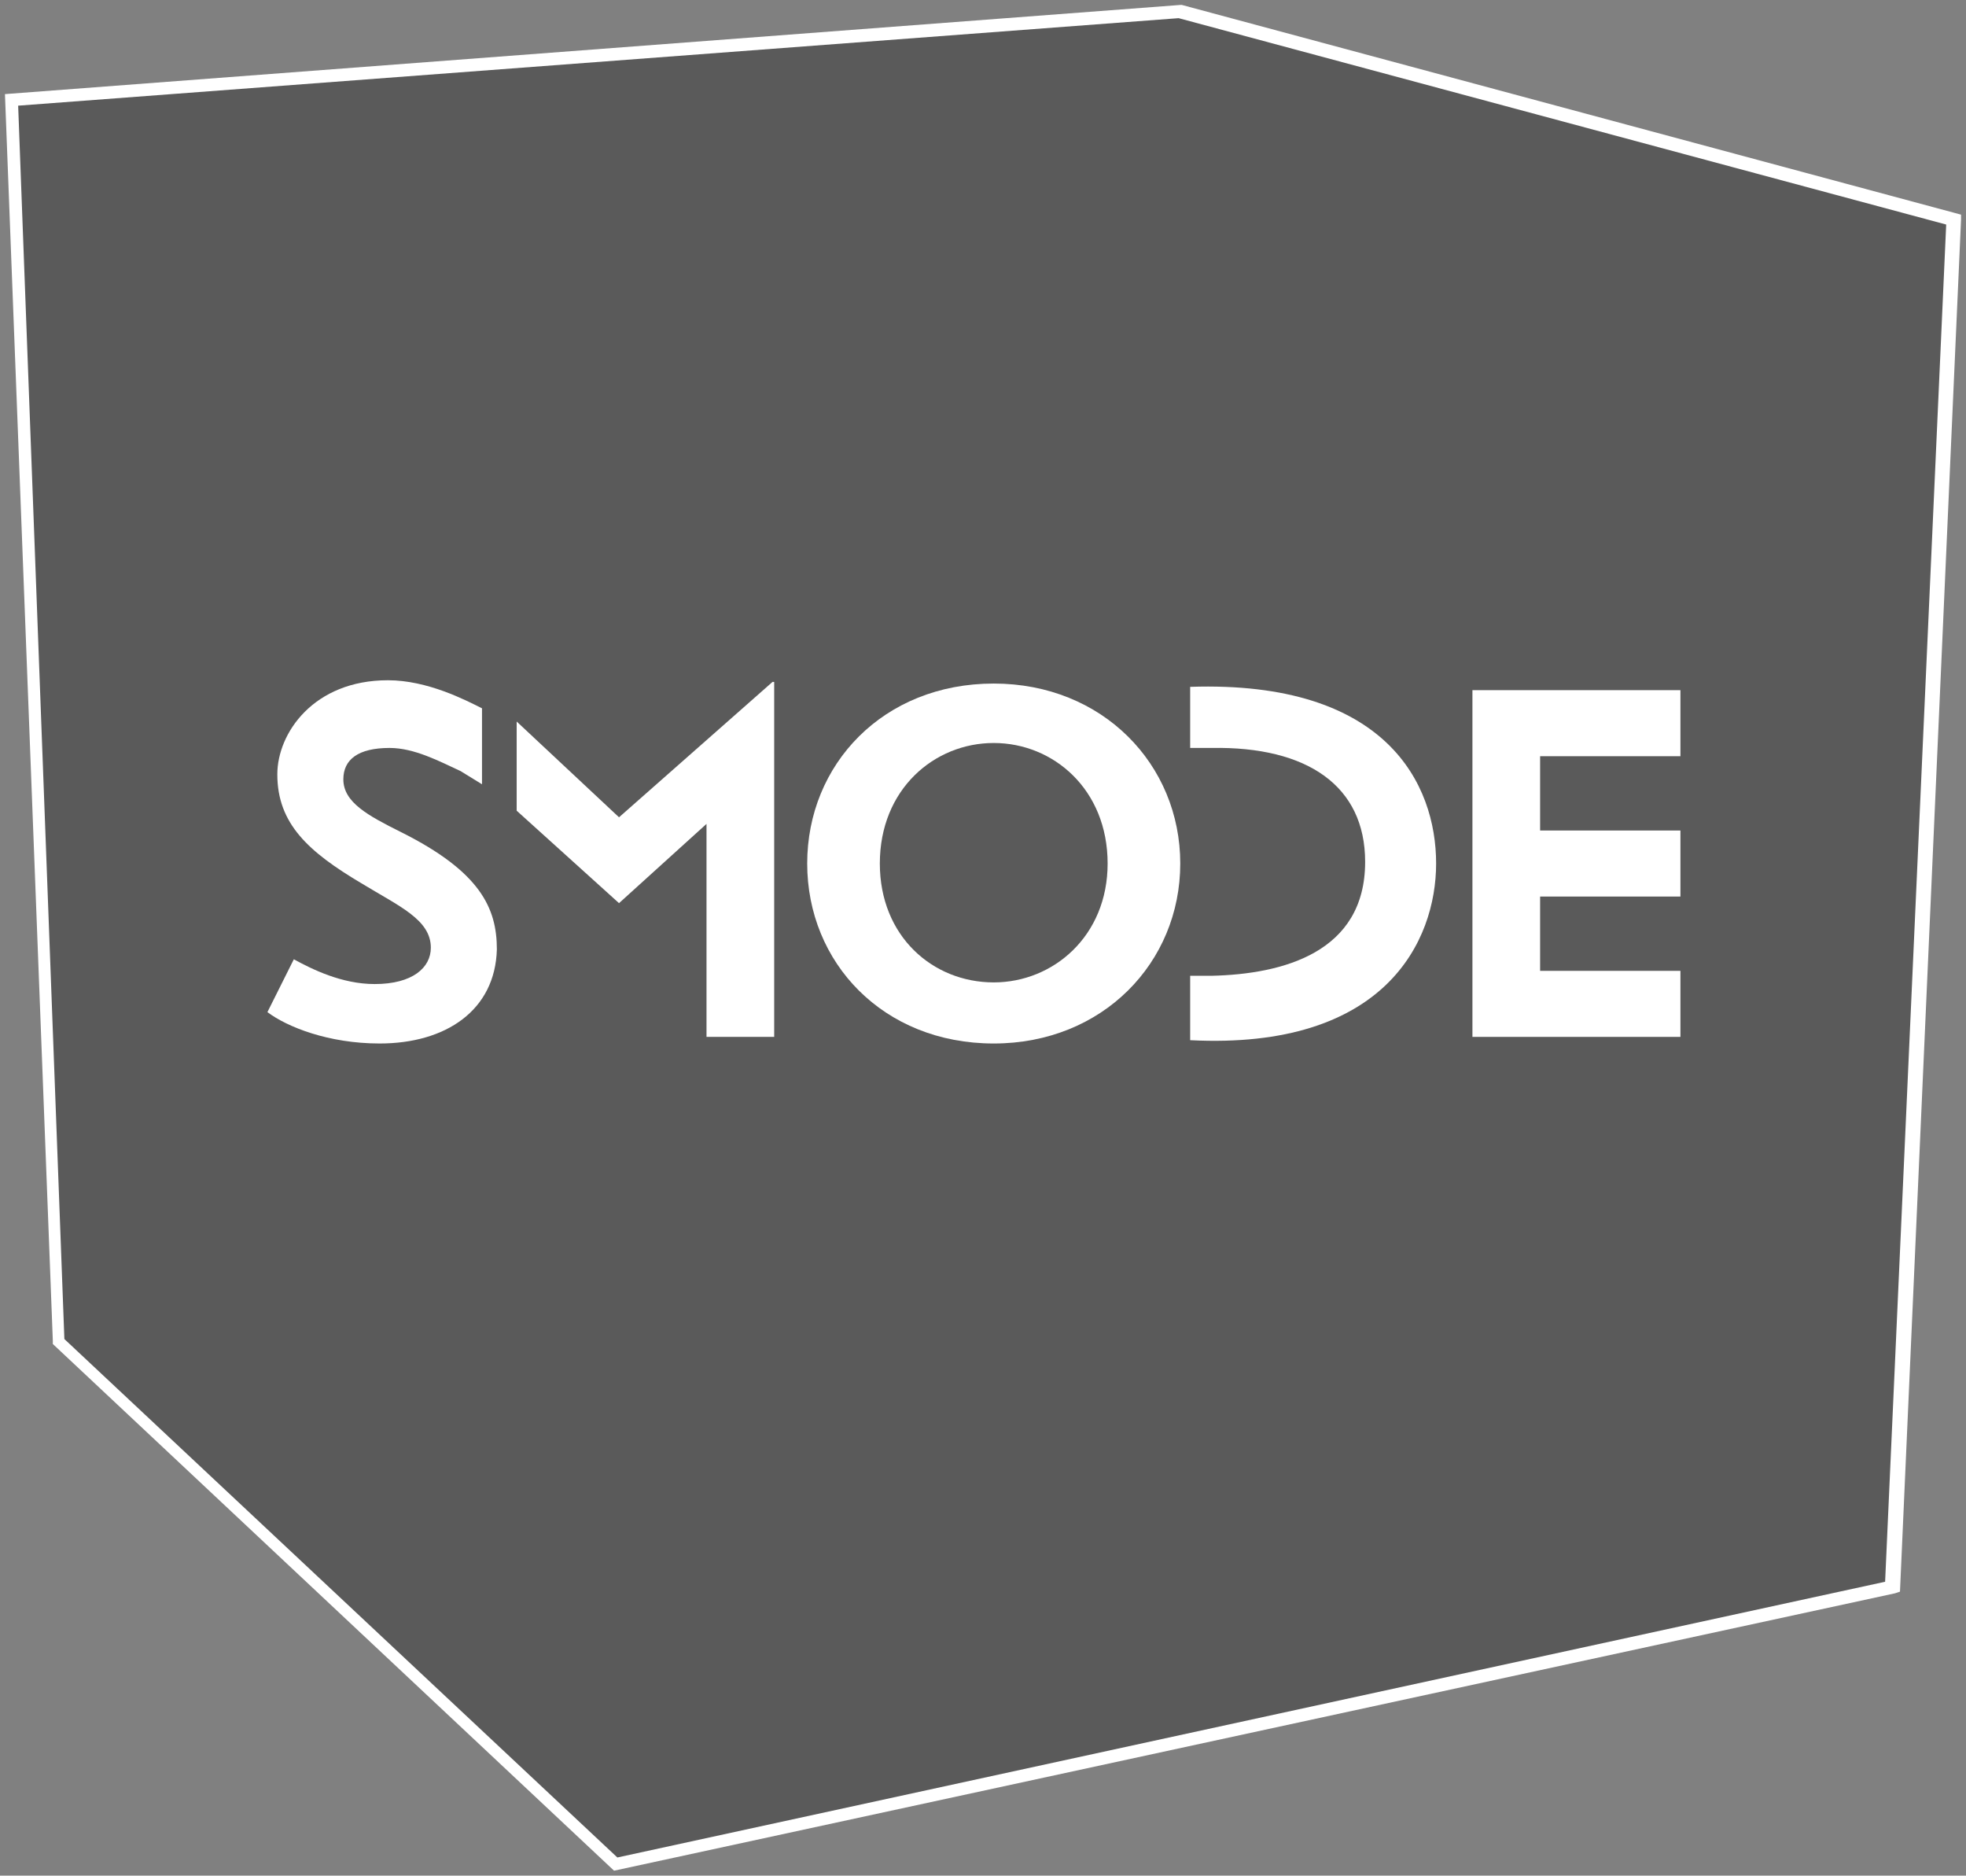 <?xml version="1.0" encoding="utf-8"?>
<!-- Generator: Adobe Illustrator 26.0.1, SVG Export Plug-In . SVG Version: 6.00 Build 0)  -->
<svg version="1.1" id="Layer_1" xmlns="http://www.w3.org/2000/svg" xmlns:xlink="http://www.w3.org/1999/xlink" x="0px" y="0px"
	 viewBox="0 0 119.1 113.6" style="enable-background:new 0 0 119.1 113.6;" xml:space="preserve">
<rect x="0" y="0" width="119.1" height="113.6" fill="#808080" stroke="none"/>
<style type="text/css">
	.st0{opacity:0.3;}
	.st1{fill:#FFFFFF;}
</style>
<g>
	<g class="st0">
		<path d="M37.4,112.8L3.6,81.2l0-0.2L0.8,6.1l70.6-5.3l0.1,0l46.8,12.5l0,0.3L114.6,96l-0.3,0.1L37.4,112.8z"/>
	</g>
	<g>
		<path class="st1" d="M37.2,113.3L3.2,81.4l0-0.2L0.3,5.7l71.2-5.4l0.1,0L118.8,13l0,0.3l-3.7,83.1l-0.3,0.1L37.2,113.3z M3.9,81.1
			l33.5,31.4l76.8-16.7l3.7-82.2L71.4,1.1L1.1,6.4L3.9,81.1z"/>
		<path class="st1" d="M27.9,46.7c-1.3-0.6-2.8-1.4-4.3-1.4c-1.9,0-2.8,0.7-2.8,1.9c0,1.4,1.5,2.2,3.5,3.2c4.8,2.4,5.8,4.6,5.8,7.1
			C30,61.2,27,63.2,23,63.2c-3.1,0-5.6-1-6.8-1.9l1.6-3.2c1.1,0.6,2.9,1.5,4.9,1.5c2.3,0,3.4-1,3.4-2.2c0-1.7-1.9-2.5-4.2-3.9
			c-3.2-1.9-5.1-3.6-5.1-6.6c0-2.5,2.2-5.7,6.7-5.7c2.4,0,4.7,1.2,5.7,1.7l0,4.6L27.9,46.7z"/>
		<path class="st1" d="M60.2,41.4c6.6,0,11.3,4.9,11.3,10.9c0,6-4.7,10.9-11.3,10.9c-6.7,0-11.3-4.9-11.3-10.9
			C48.9,46.3,53.5,41.4,60.2,41.4 M60.2,59.5c3.6,0,6.9-2.8,6.9-7.2c0-4.5-3.3-7.3-6.9-7.3c-3.6,0-6.9,2.8-6.9,7.3
			C53.3,56.7,56.5,59.5,60.2,59.5"/>
		<polygon class="st1" points="93.3,58.8 93.3,54.3 101.8,54.3 101.8,50.3 93.3,50.3 93.3,45.8 101.8,45.8 101.8,41.8 89.2,41.8 
			89.2,62.8 101.8,62.8 101.8,58.8 		"/>
		<polyline class="st1" points="31.3,43.7 37.5,49.5 46.8,41.3 46.9,41.3 46.9,62.8 42.8,62.8 42.8,49.9 37.5,54.7 37.5,54.7 
			31.3,49.1 		"/>
		<path class="st1" d="M72.1,41.6v3.7h1.3c5.8-0.1,9.3,2.3,9.3,6.9c0,5.5-5,6.8-9.3,6.9h-1.3c0,0,0,0,0,0.1V63
			C83.9,63.6,87,57,87,52.3C87,47.5,84,41.2,72.1,41.6z"/>
	</g>
</g>
</svg>
